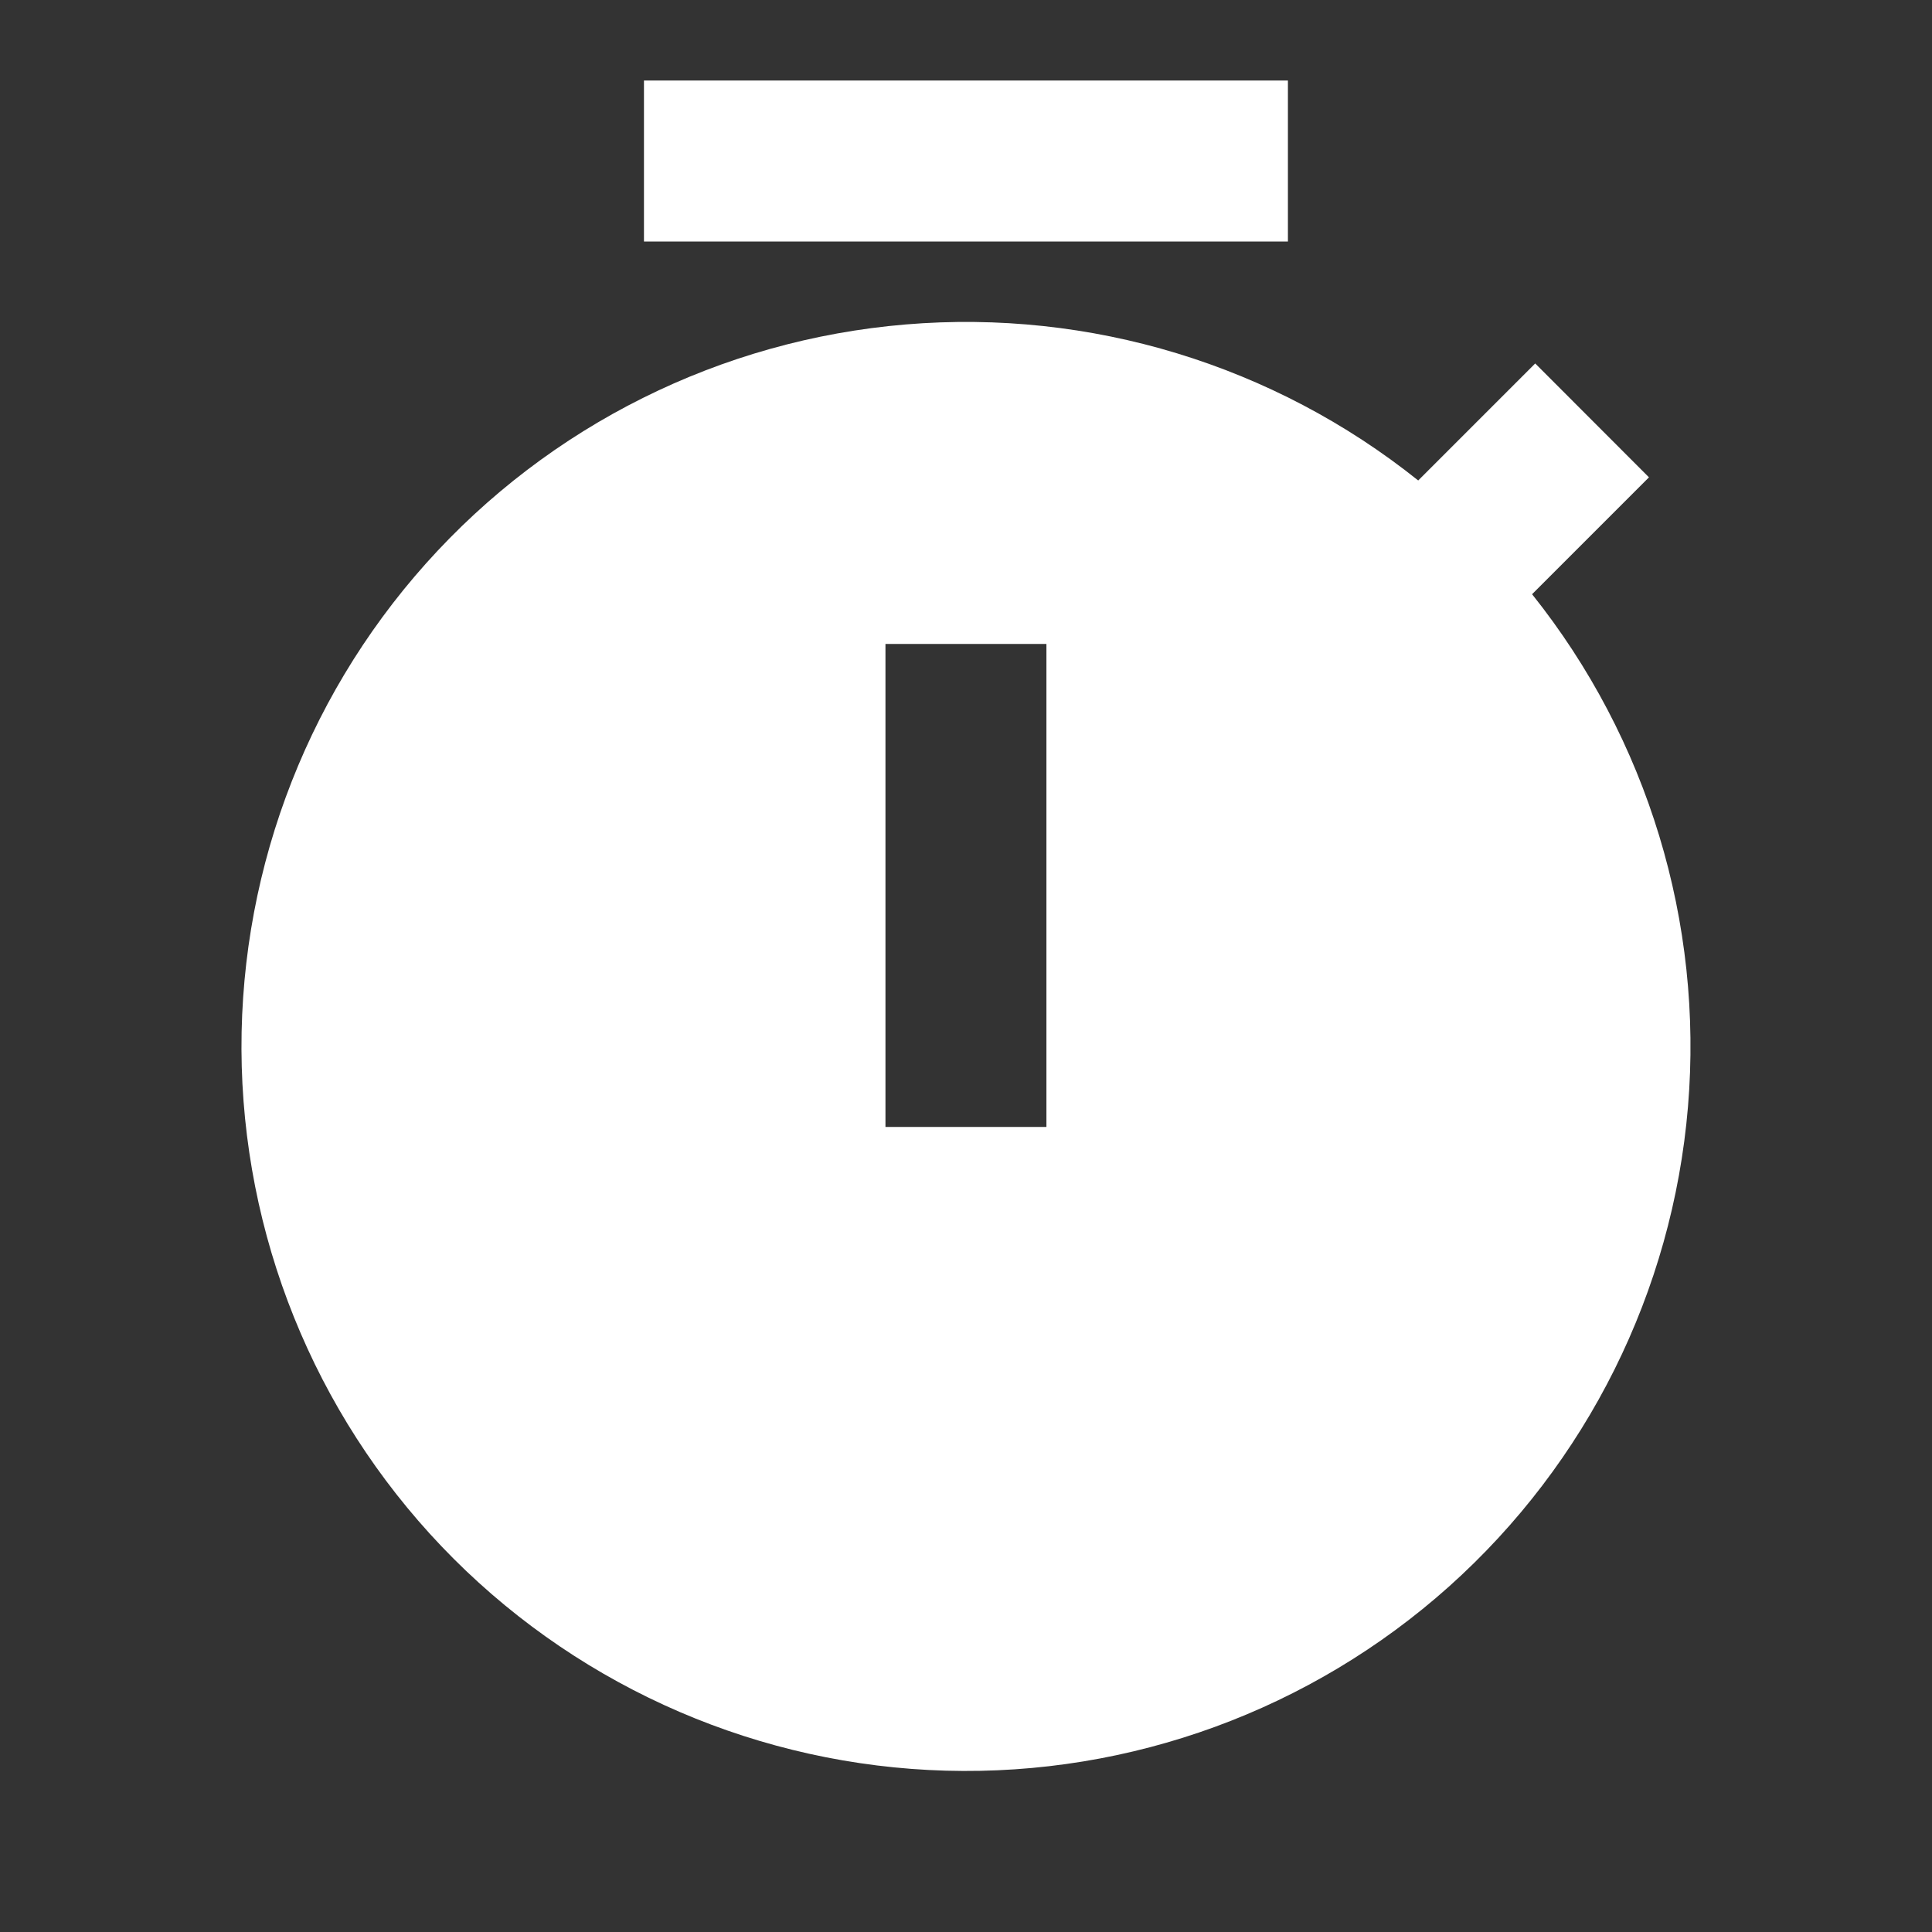 <svg width="16" height="16" viewBox="0 0 16 16" fill="none" xmlns="http://www.w3.org/2000/svg">
<rect x="0" y="0" width="16" height="16" fill="#333333" stroke="none"/>
<path d="M11.745 3.979L12.714 3.01L13.656 3.953L12.688 4.921C13.645 6.119 14.107 7.639 13.979 9.167C13.851 10.695 13.143 12.116 12 13.139C10.857 14.161 9.366 14.707 7.833 14.664C6.3 14.621 4.842 13.993 3.757 12.909C2.673 11.825 2.045 10.366 2.002 8.833C1.96 7.3 2.506 5.809 3.528 4.666C4.55 3.523 5.971 2.815 7.5 2.687C9.028 2.559 10.547 3.021 11.745 3.979ZM7.333 5.333V9.333H8.666V5.333H7.333ZM5.333 0.667H10.666V2H5.333V0.667Z" fill="white"/>
</svg>
